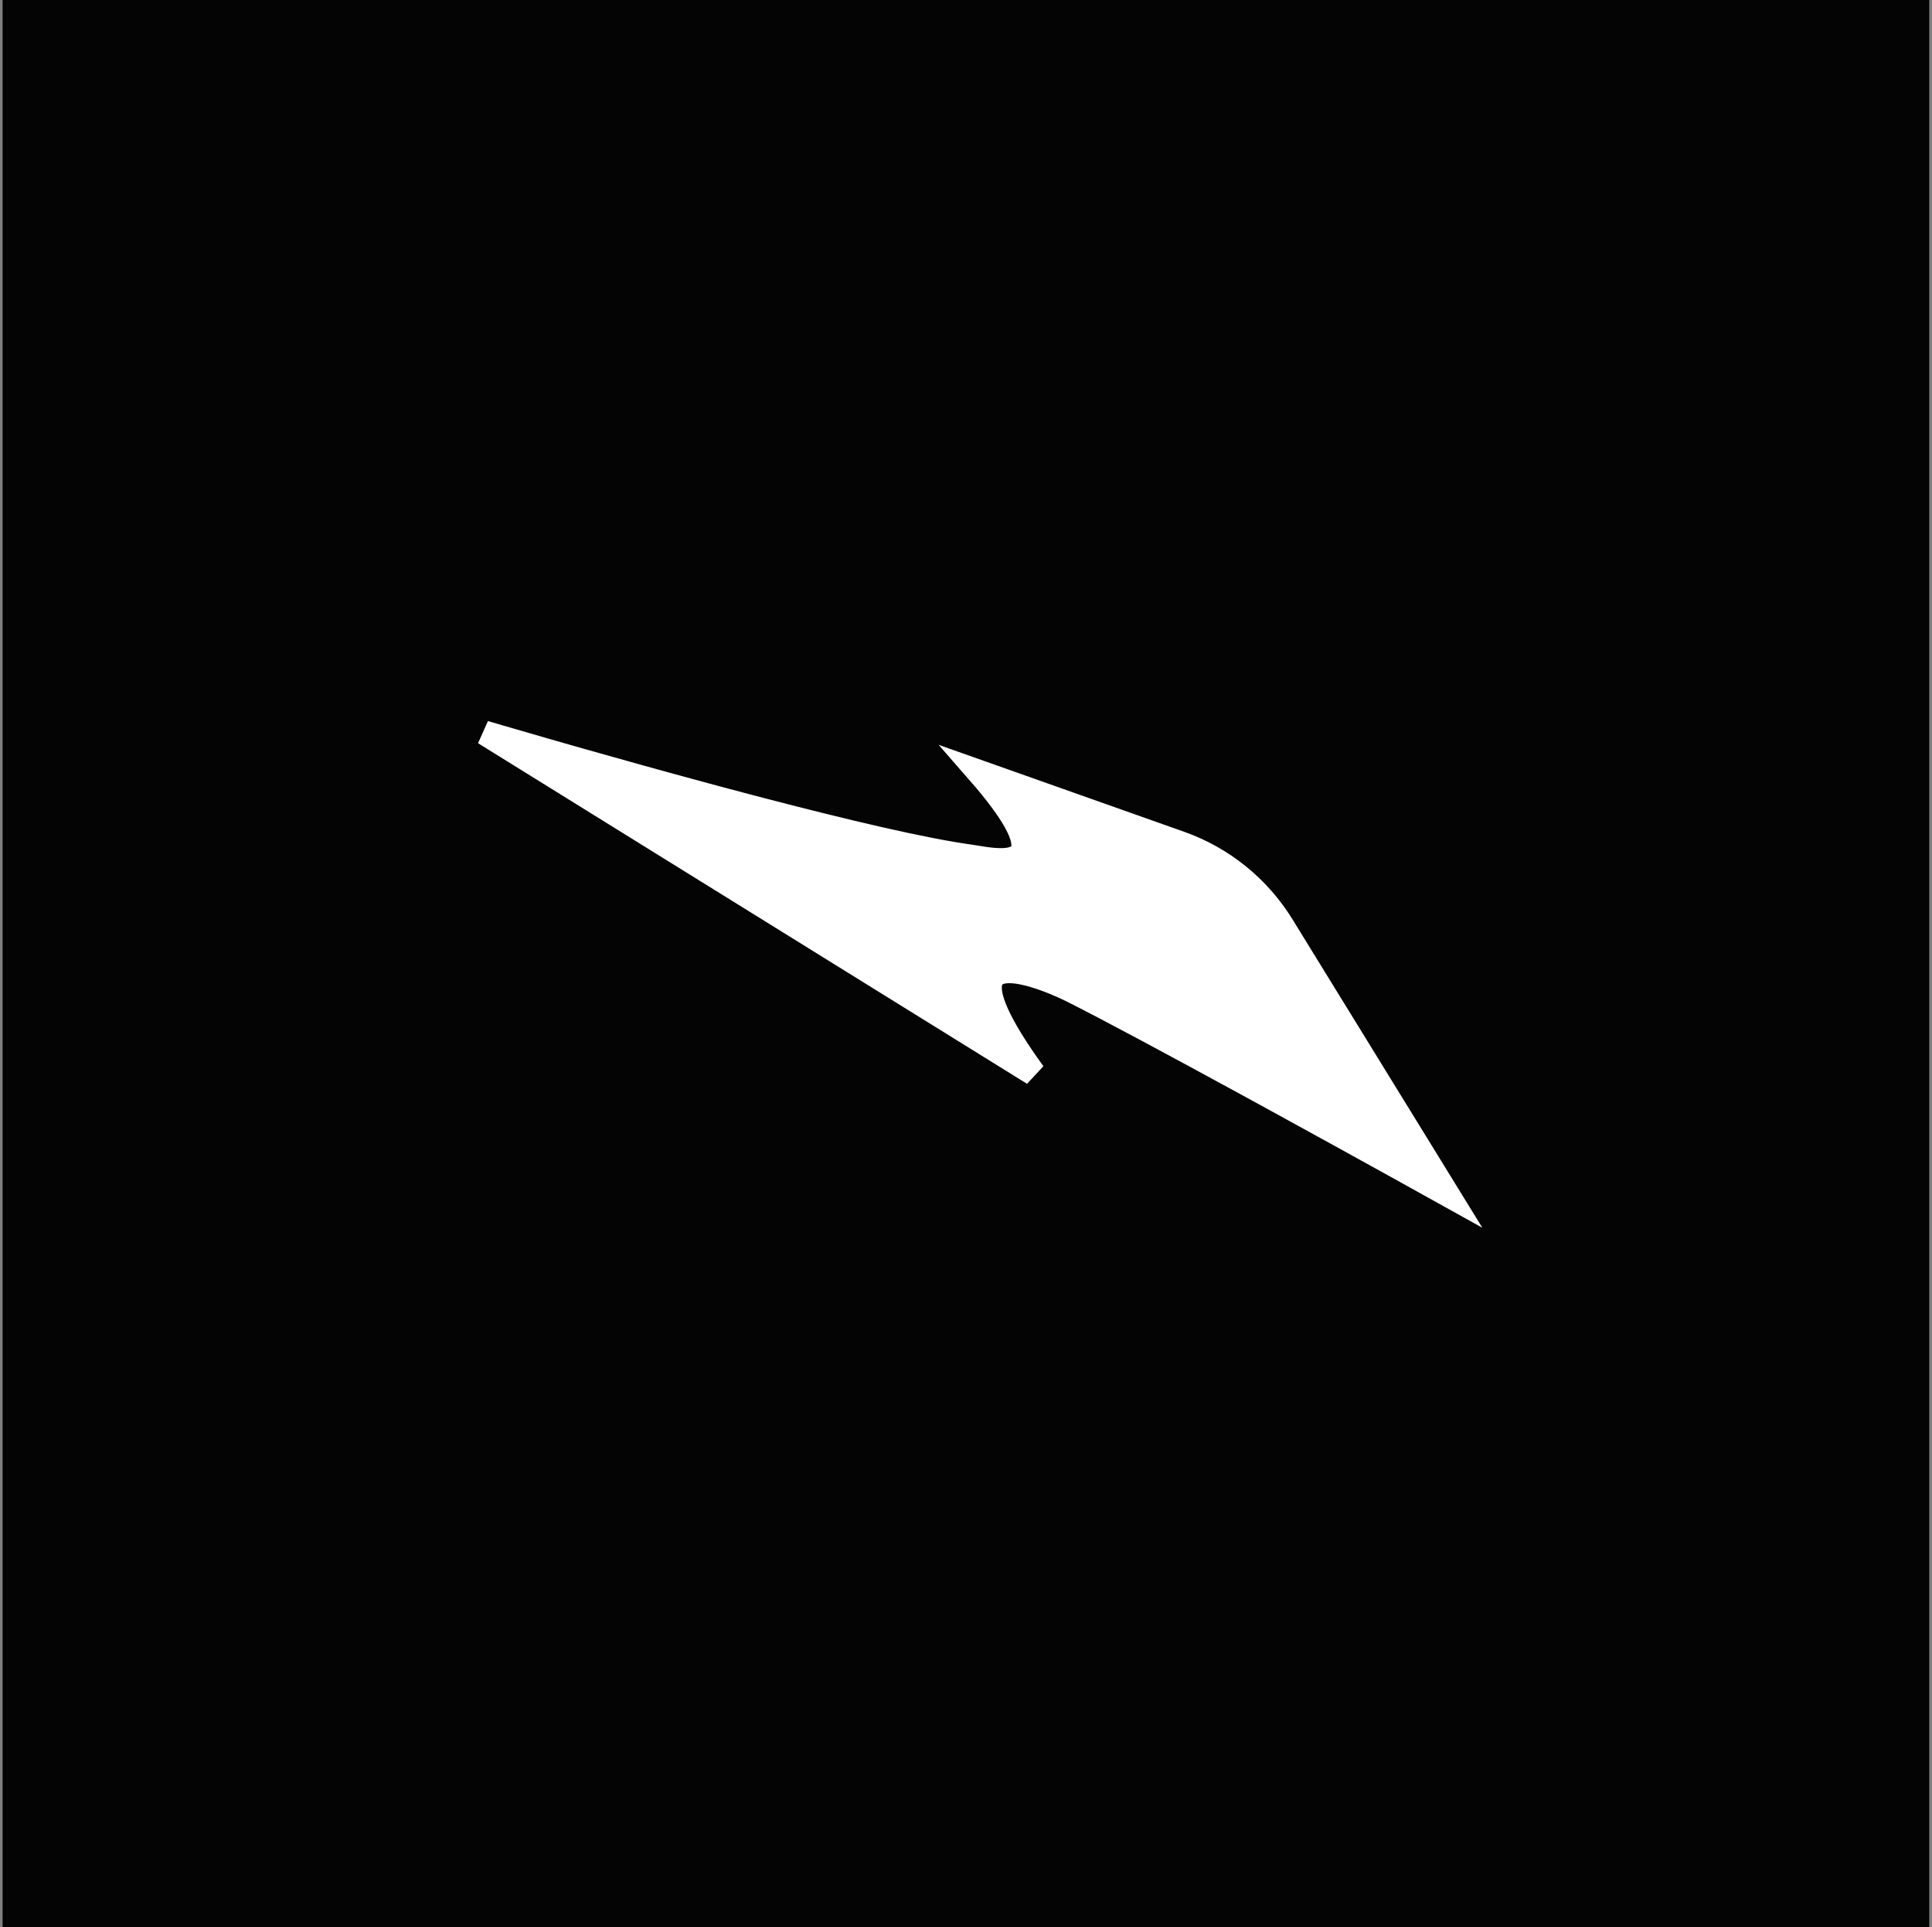 <svg width="361" height="360" viewBox="0 0 361 360" fill="none" xmlns="http://www.w3.org/2000/svg">
<rect x="0" y="0" width="361" height="360" fill="#808080" stroke="none"/>
<rect width="360" height="360" transform="translate(0.484)" fill="#040404"/>
<path fill-rule="evenodd" clip-rule="evenodd" d="M90.527 136.896C90.527 136.896 94.842 138.174 101.665 140.136L103.501 140.663C104.446 140.934 105.431 141.216 106.452 141.507L108.541 142.101C115.3 144.019 123.396 146.28 131.809 148.548L134.475 149.264C136.258 149.741 138.051 150.216 139.843 150.687L142.53 151.391C157.742 155.351 172.599 158.88 181.265 160.052C182.114 160.167 183.504 160.447 184.983 160.61L185.54 160.664C190.767 161.113 196.371 159.683 182.857 144.216L220.524 157.553C228.433 160.354 235.151 165.788 239.564 172.956L270.441 223.104C270.441 223.104 255.405 214.737 238.721 205.598L236.437 204.348L232.989 202.464C220.324 195.553 207.588 188.693 200.429 185.092C199.539 184.644 197.539 183.697 195.26 182.872L194.632 182.651C194.104 182.47 193.566 182.298 193.027 182.142L192.381 181.964C185.603 180.189 179.334 181.506 193.112 200.526L90.527 136.896Z" fill="white" stroke="white" stroke-width="4.575"/>
</svg>
